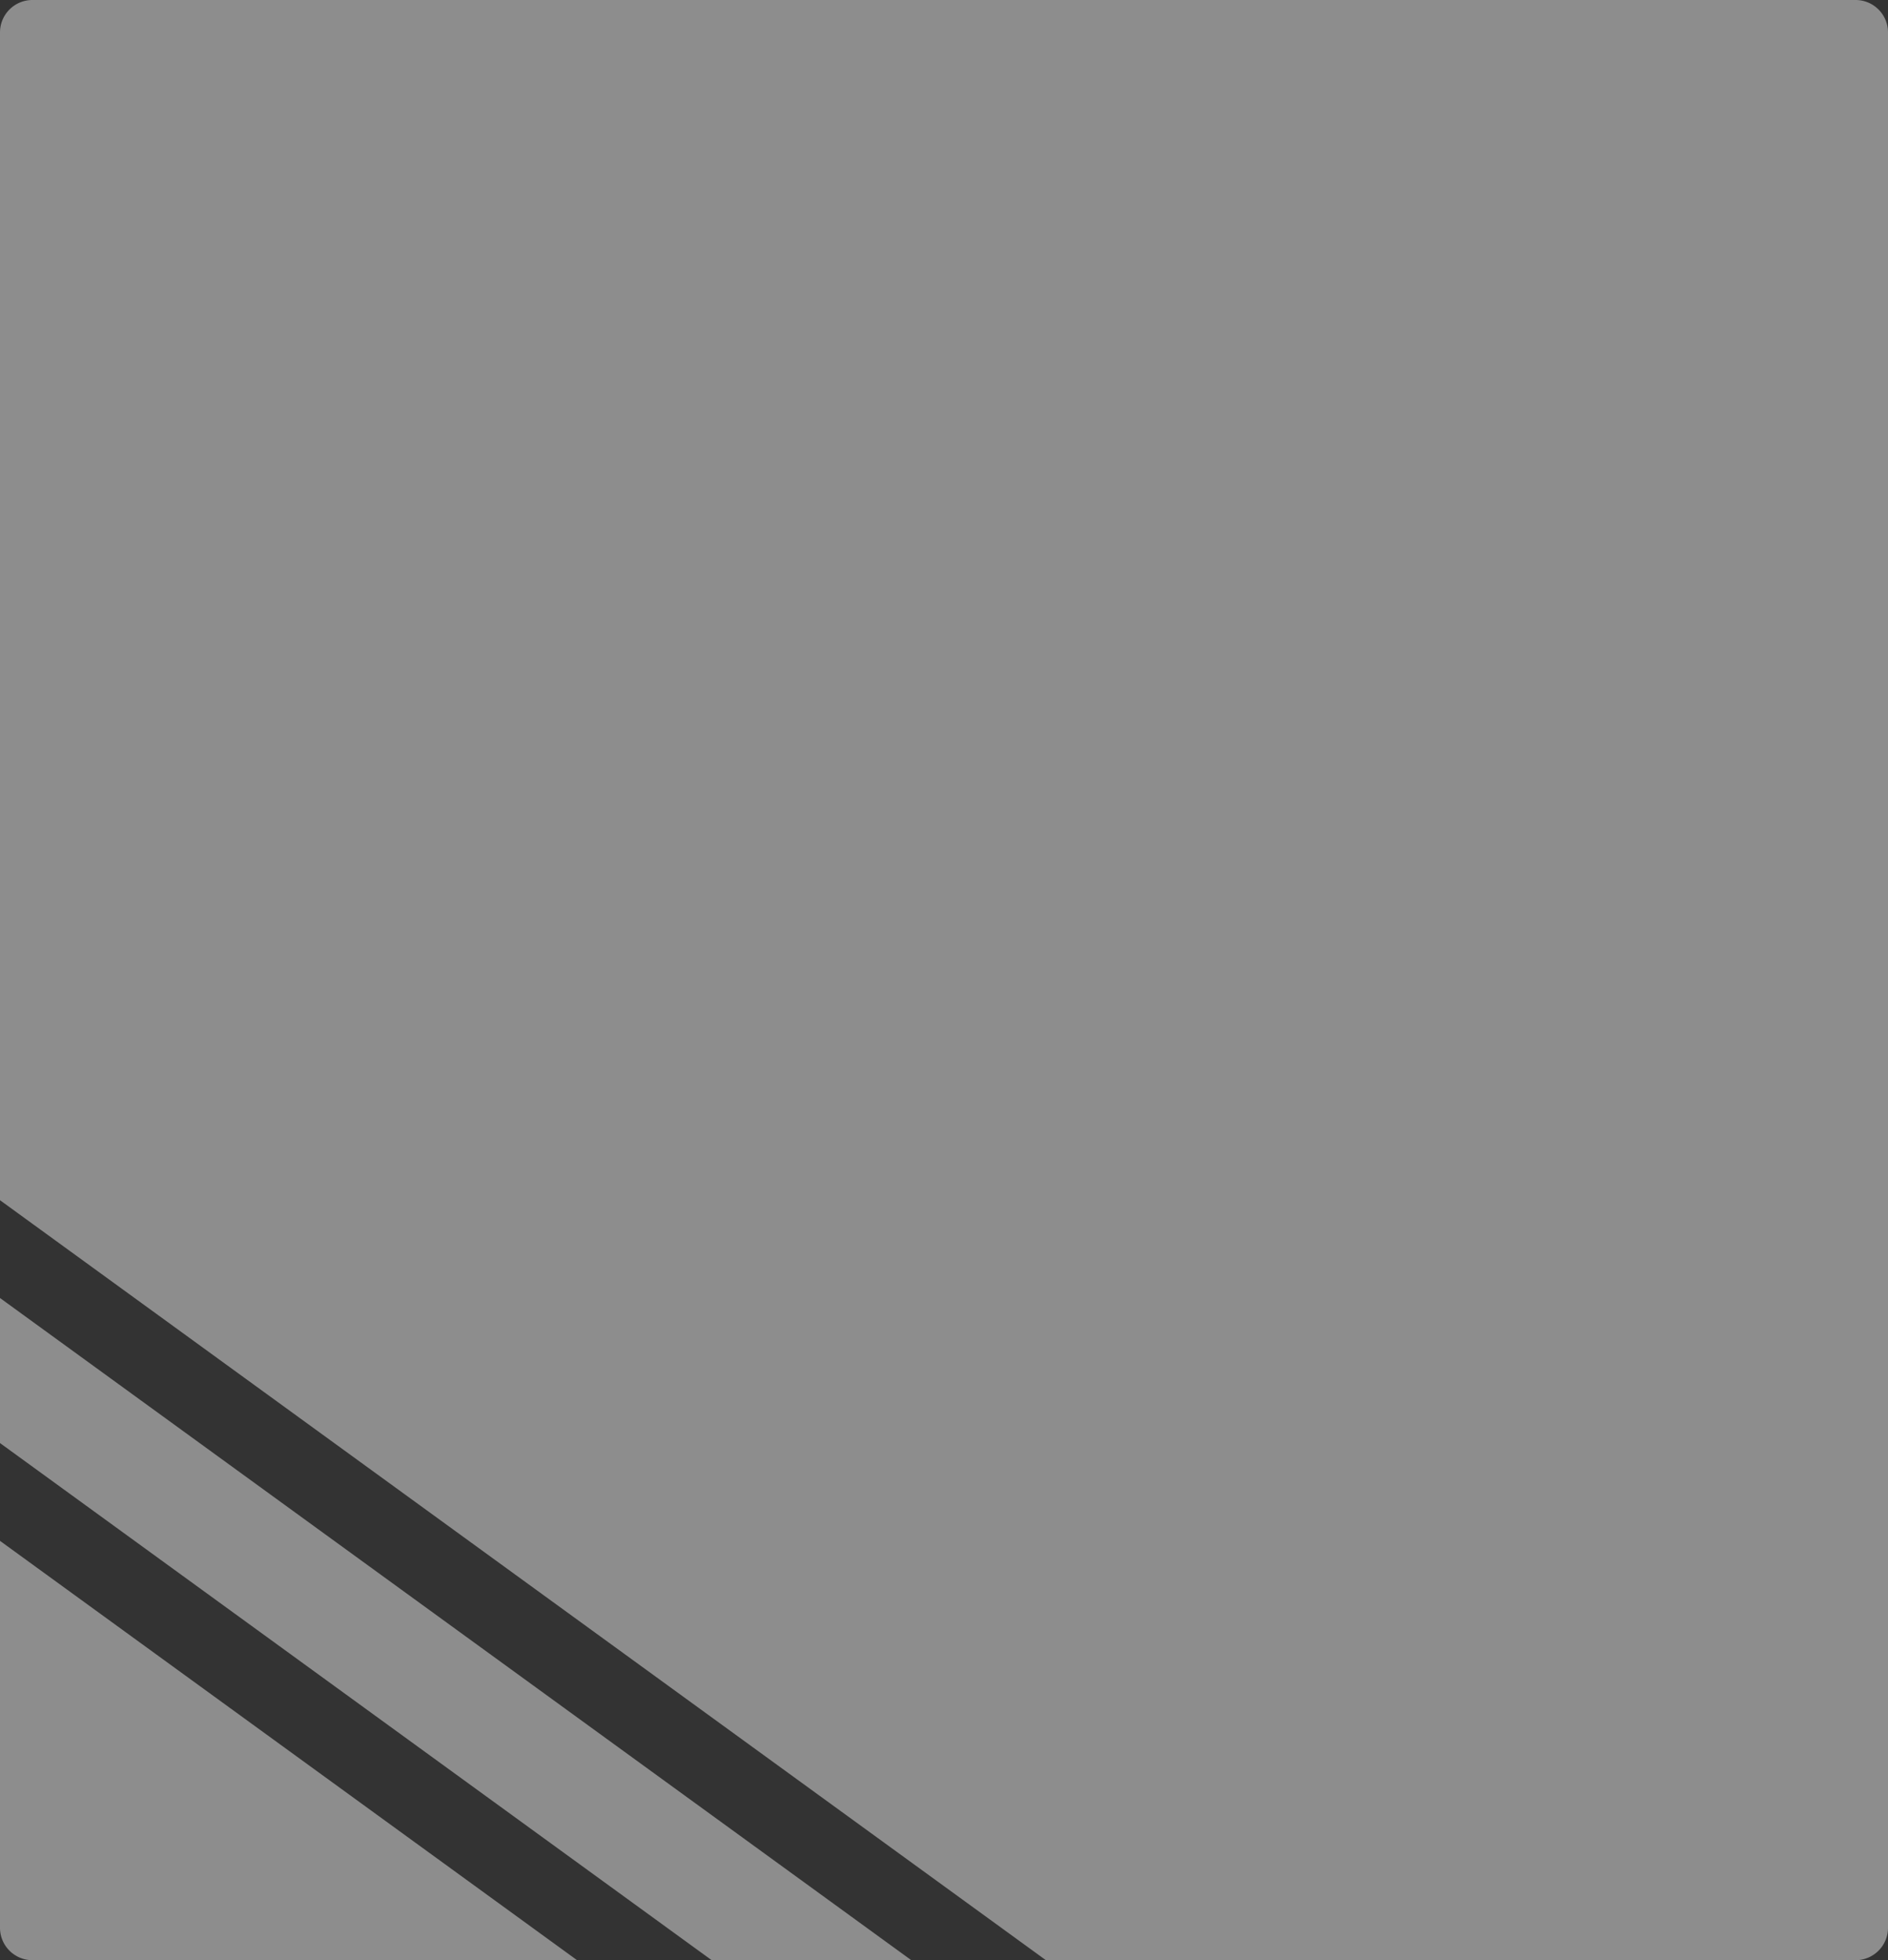 <svg xmlns="http://www.w3.org/2000/svg" width="525" height="545.002" viewBox="0 0 525 545.002">
  <rect x="0" y="0" width="525" height="545.002" fill="#333333" stroke="none"/>
  <path id="Subtraction_38" data-name="Subtraction 38" d="M8691.2,2176l0,0H8635.69l-197.9-143.78v-40.329L8691.2,2176Zm-92.943,0H8446.794a9.01,9.01,0,0,1-9-9V2059.415L8598.26,2176h0Zm355.536,0H8728.627l-290.833-211.3V1640a9.011,9.011,0,0,1,9-9h507a9.011,9.011,0,0,1,9,9v527A9.01,9.01,0,0,1,8953.794,2176Z" transform="translate(-8437.793 -1630.999)" fill="#fff" opacity="0.442"/>
</svg>
